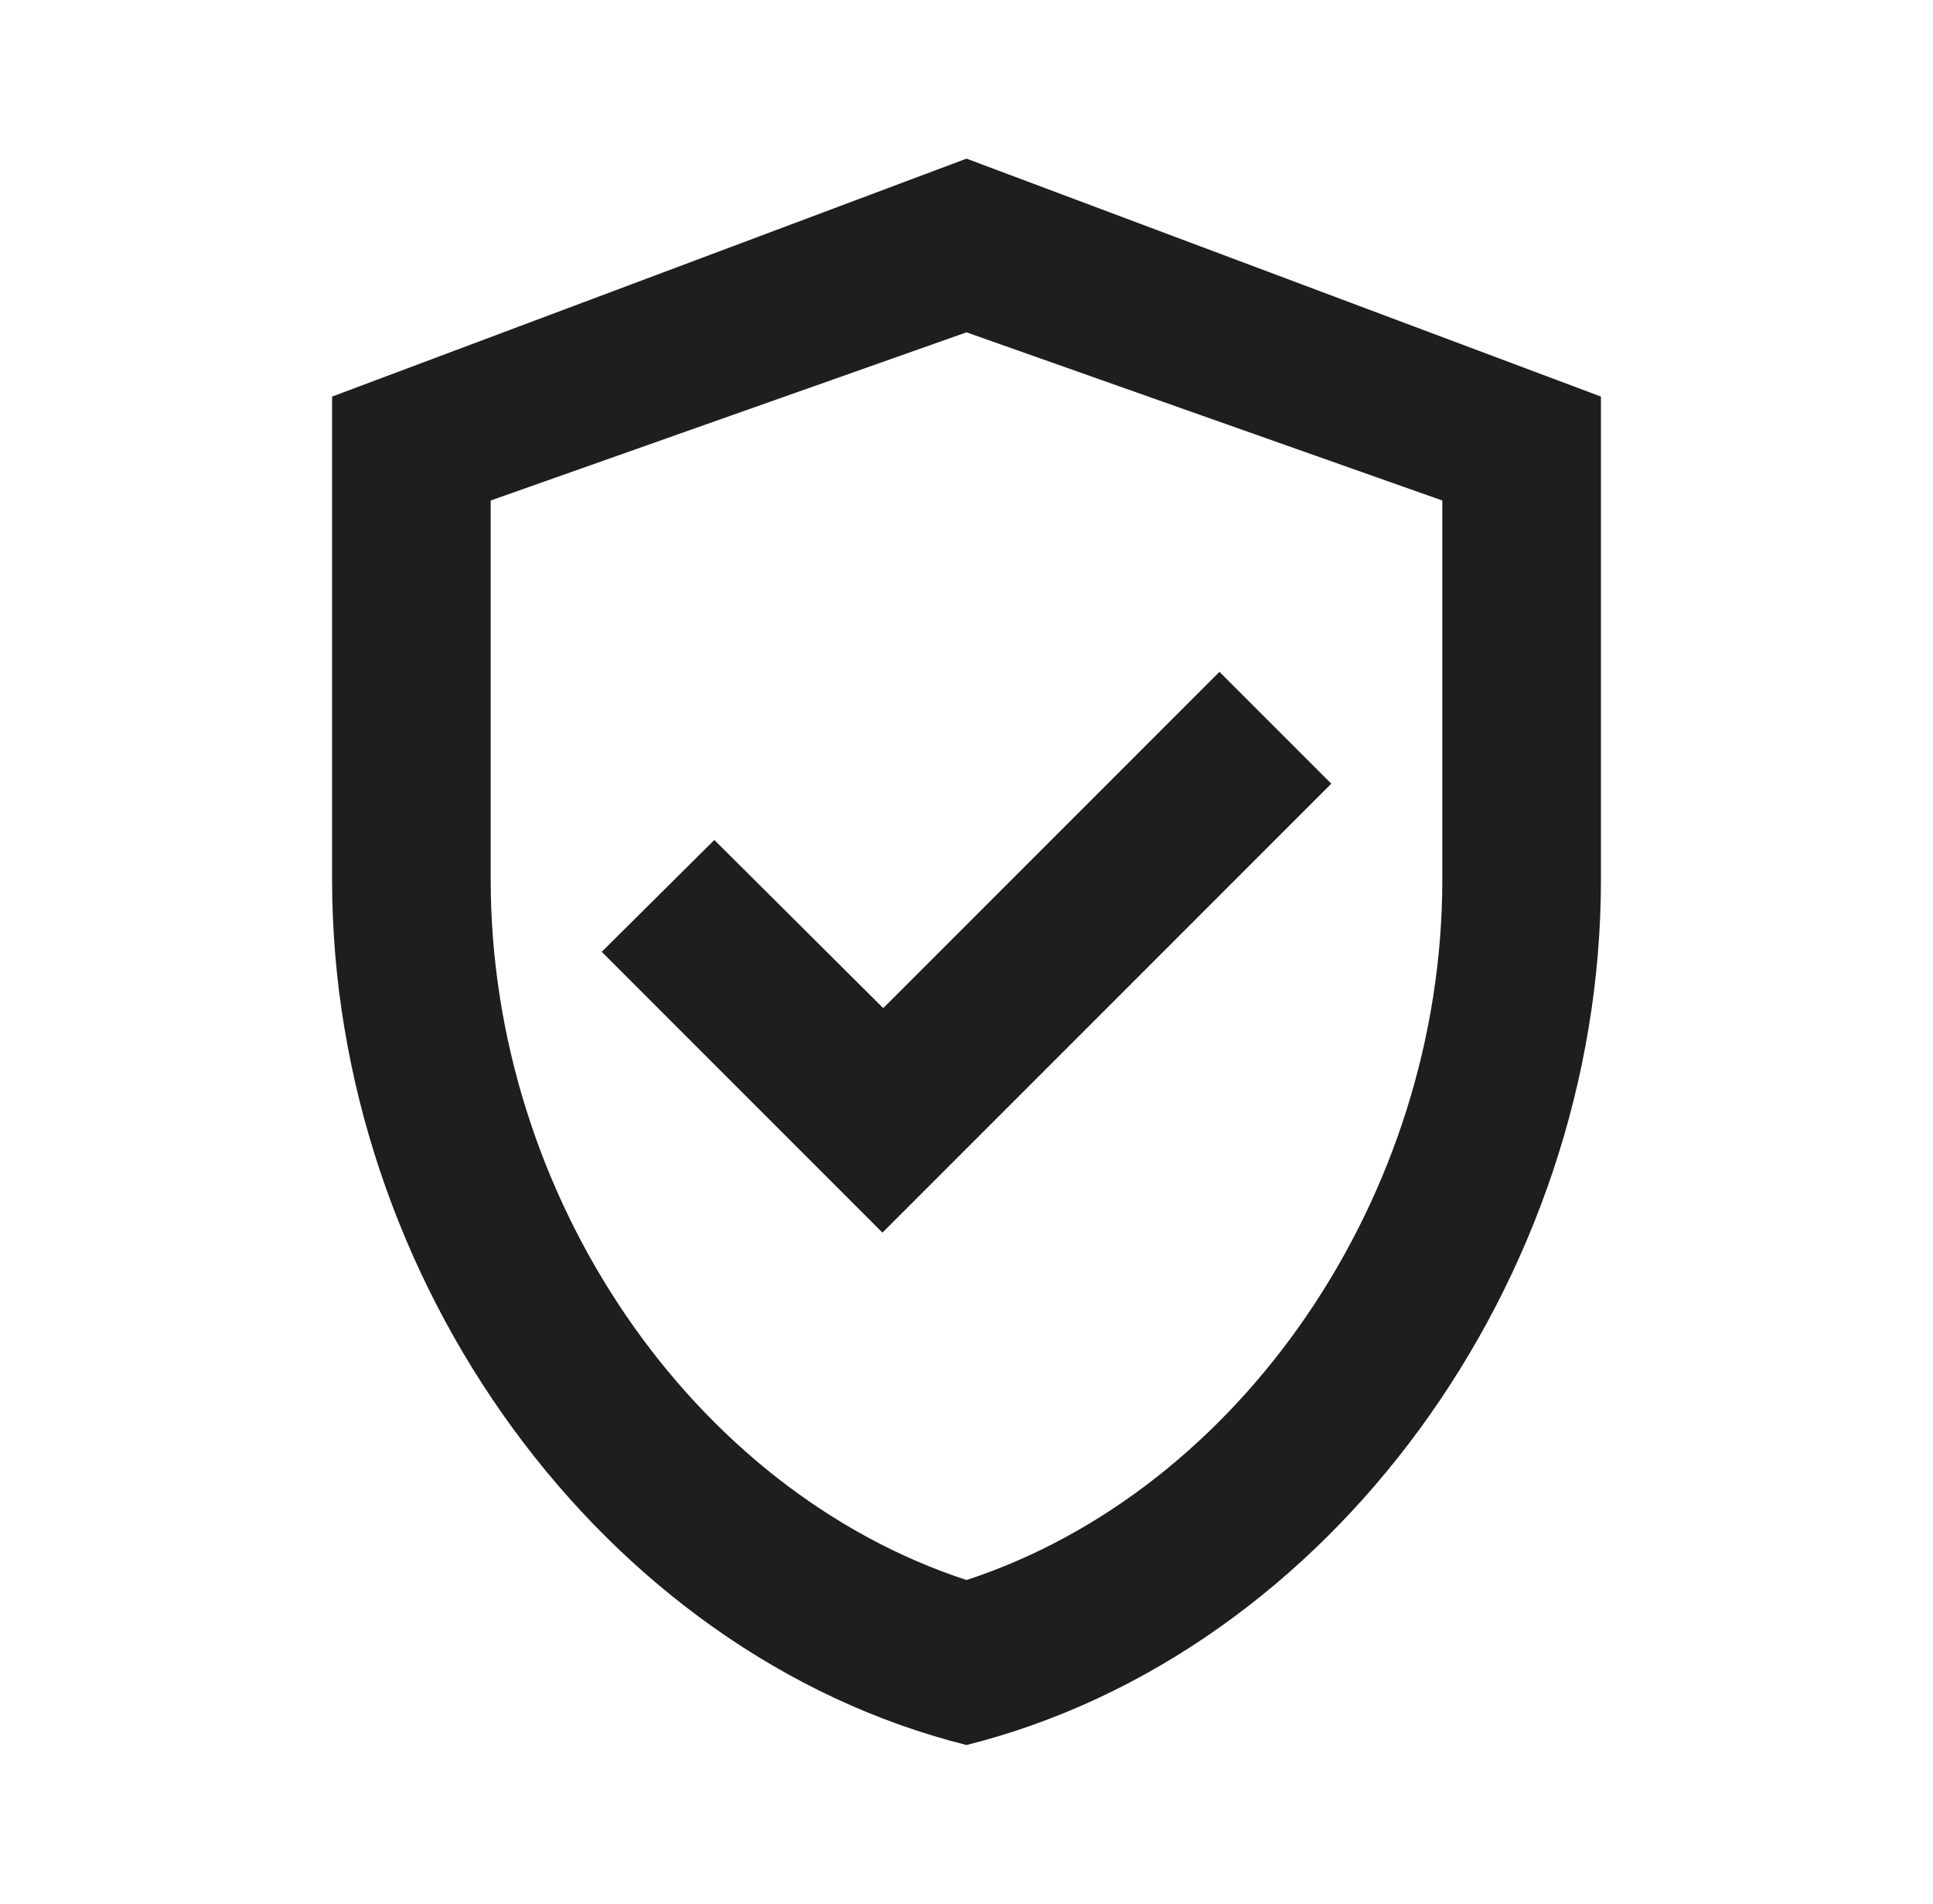<svg xmlns="http://www.w3.org/2000/svg" fill="none" viewBox="0 0 65 64" height="64" width="65">
<path fill="#1E1E1E" d="M32.5 5.333L11.167 13.333V29.573C11.167 43.04 20.26 55.6 32.5 58.667C44.74 55.6 53.834 43.04 53.834 29.573V13.333L32.5 5.333ZM48.5 29.573C48.5 40.24 41.7 50.107 32.5 53.12C23.3 50.107 16.5 40.267 16.5 29.573V16.827L32.5 11.173L48.5 16.827V29.573ZM24.02 28.24L20.234 32L29.674 41.44L44.767 26.347L41.007 22.587L29.7 33.893L24.02 28.24Z"></path>
</svg>
